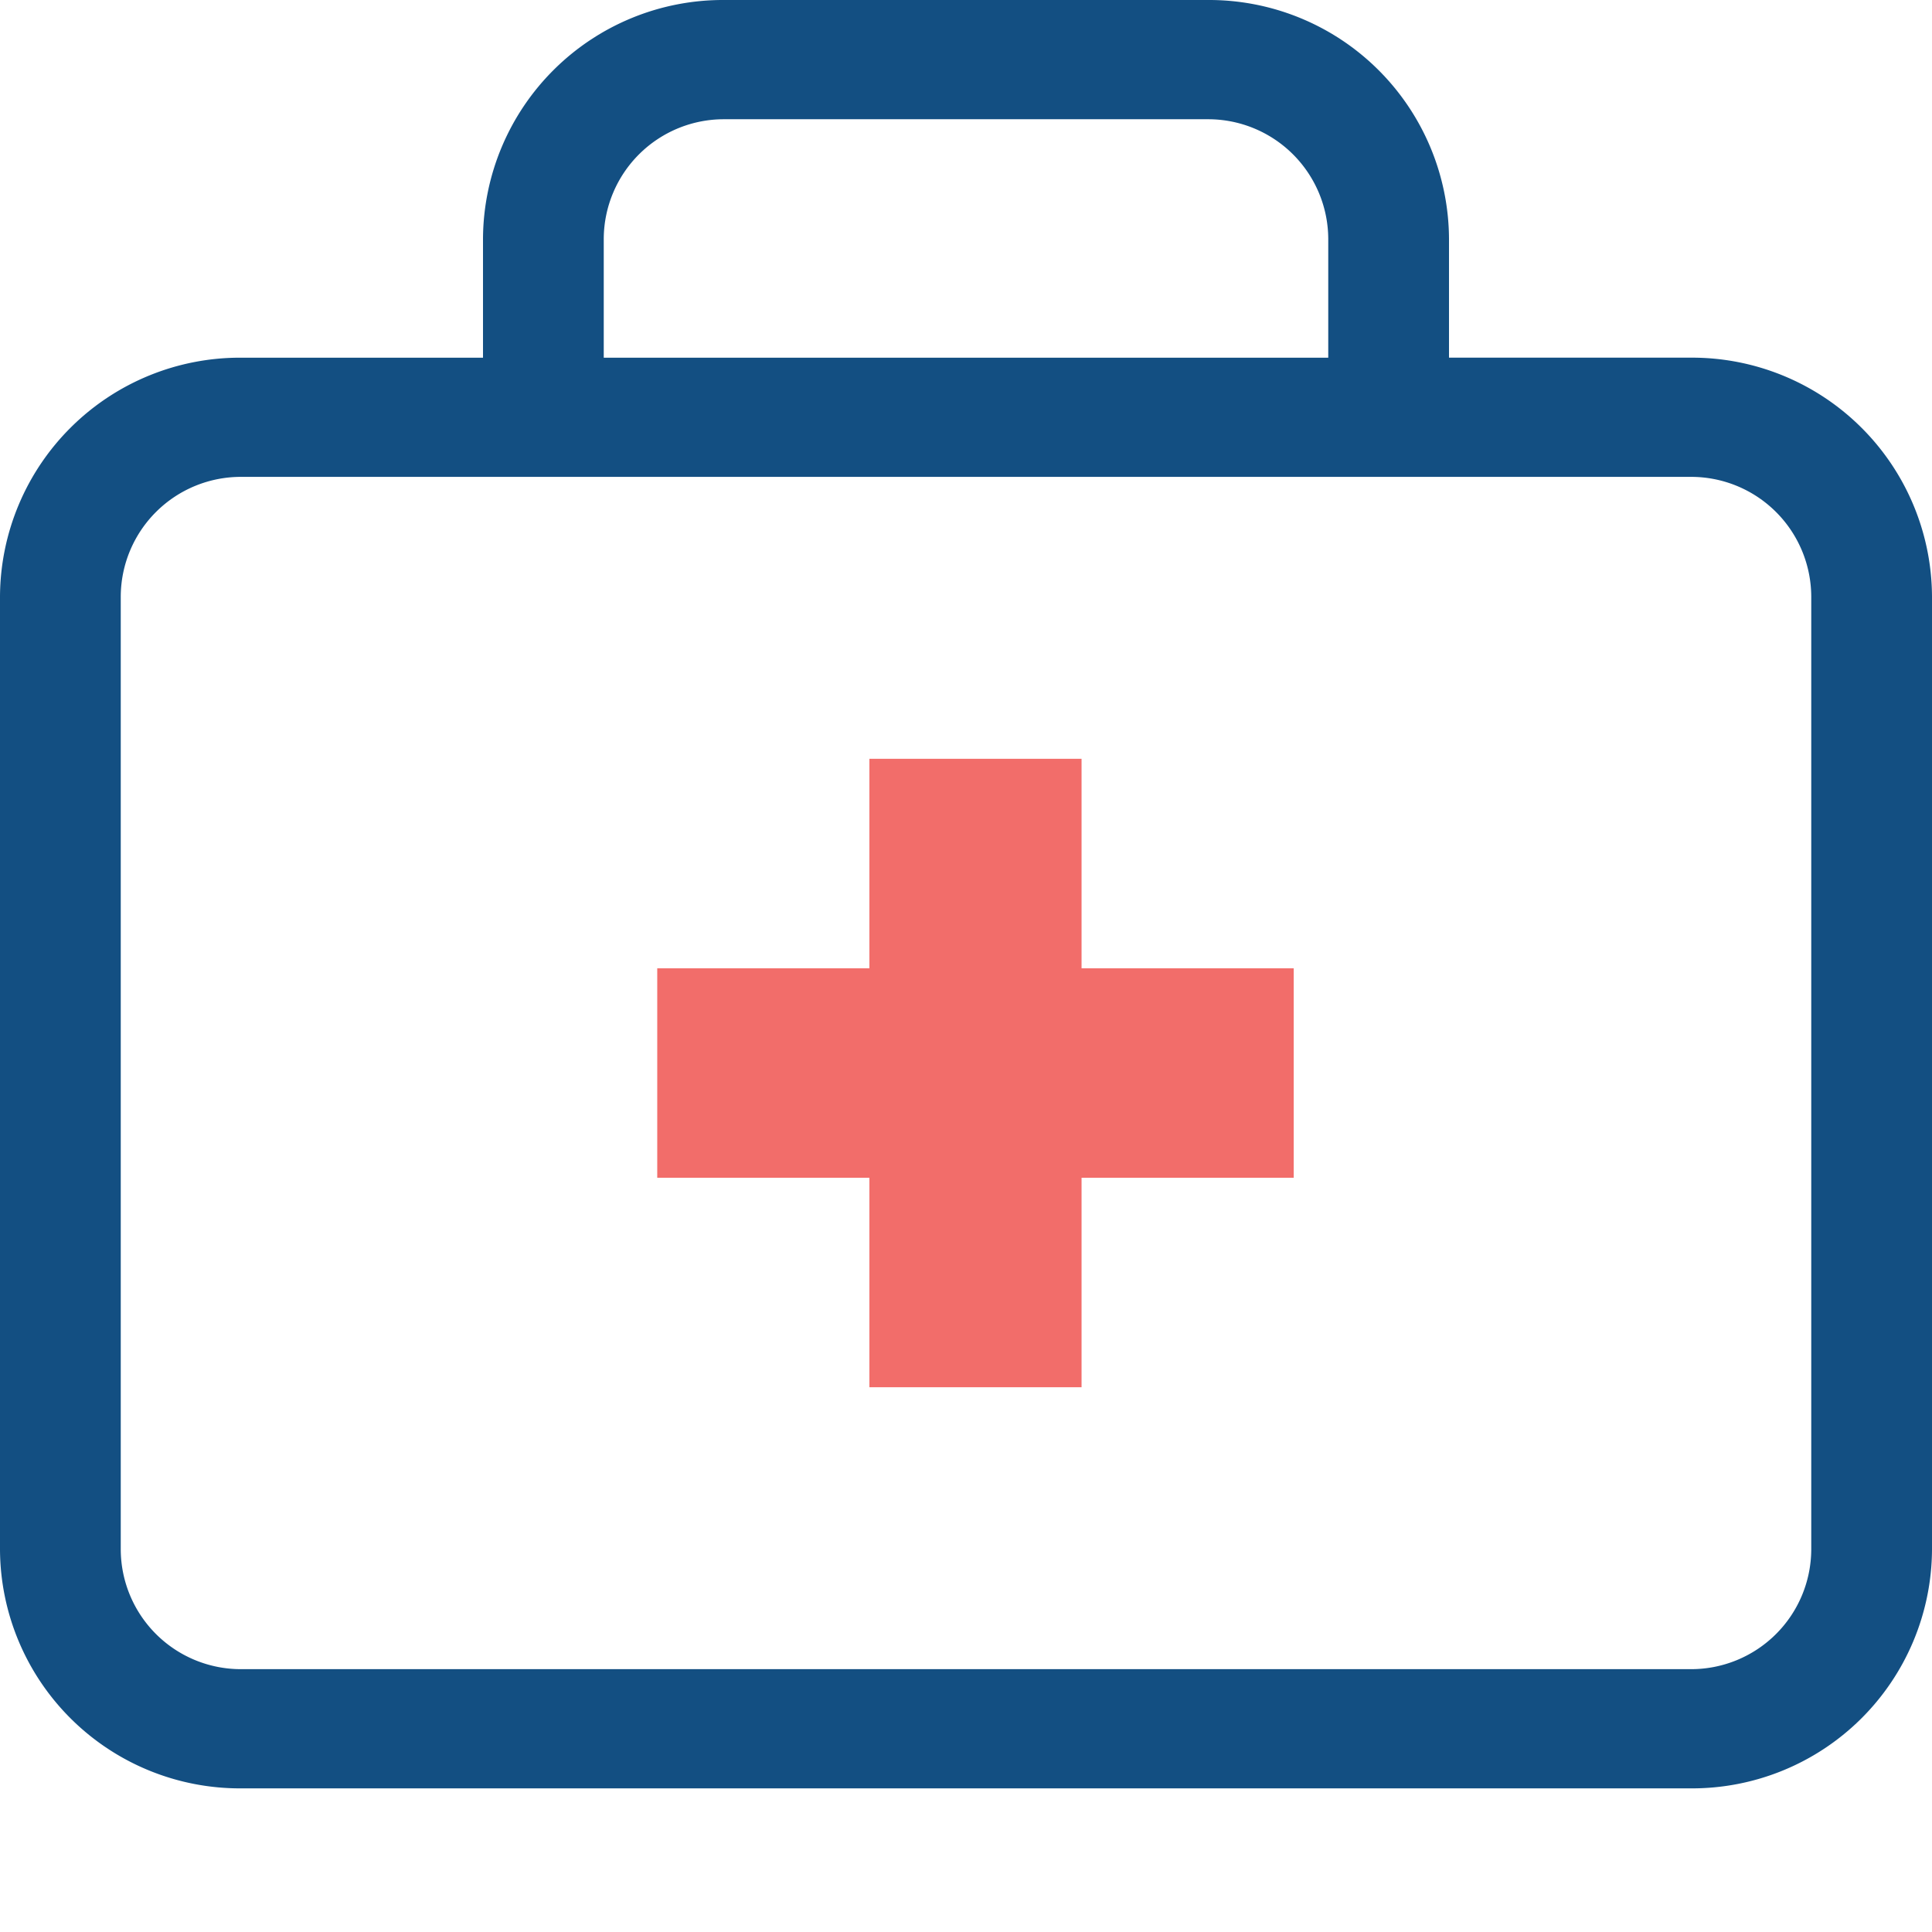 <svg id="Layer_1" data-name="Layer 1" xmlns="http://www.w3.org/2000/svg" width="64" height="64" viewBox="0 0 64 64">
  <g>
    <path d="M56,11.848H48V7.899A7.95,7.95,0,0,0,40,0H24a7.95,7.95,0,0,0-8,7.899v3.95H8a7.95,7.95,0,0,0-8,7.899V51.343a7.95,7.95,0,0,0,8,7.899H56a7.95,7.95,0,0,0,8-7.899V19.747A7.95,7.95,0,0,0,56,11.848ZM20,7.899A3.979,3.979,0,0,1,24,3.95H40a3.979,3.979,0,0,1,4,3.949v3.95H20Zm40,43.444a3.979,3.979,0,0,1-4,3.95H8a3.979,3.979,0,0,1-4-3.95V19.747a3.979,3.979,0,0,1,4-3.95H56a3.979,3.979,0,0,1,4,3.95Z" fill="#134f82"/>
    <polygon points="35.828 32.076 35.828 25.136 28.8 25.136 28.8 32.076 21.772 32.076 21.772 39.015 28.8 39.015 28.8 45.954 35.828 45.954 35.828 39.015 42.856 39.015 42.856 32.076 35.828 32.076" fill="#f26d6a"/>
  </g>
</svg>
